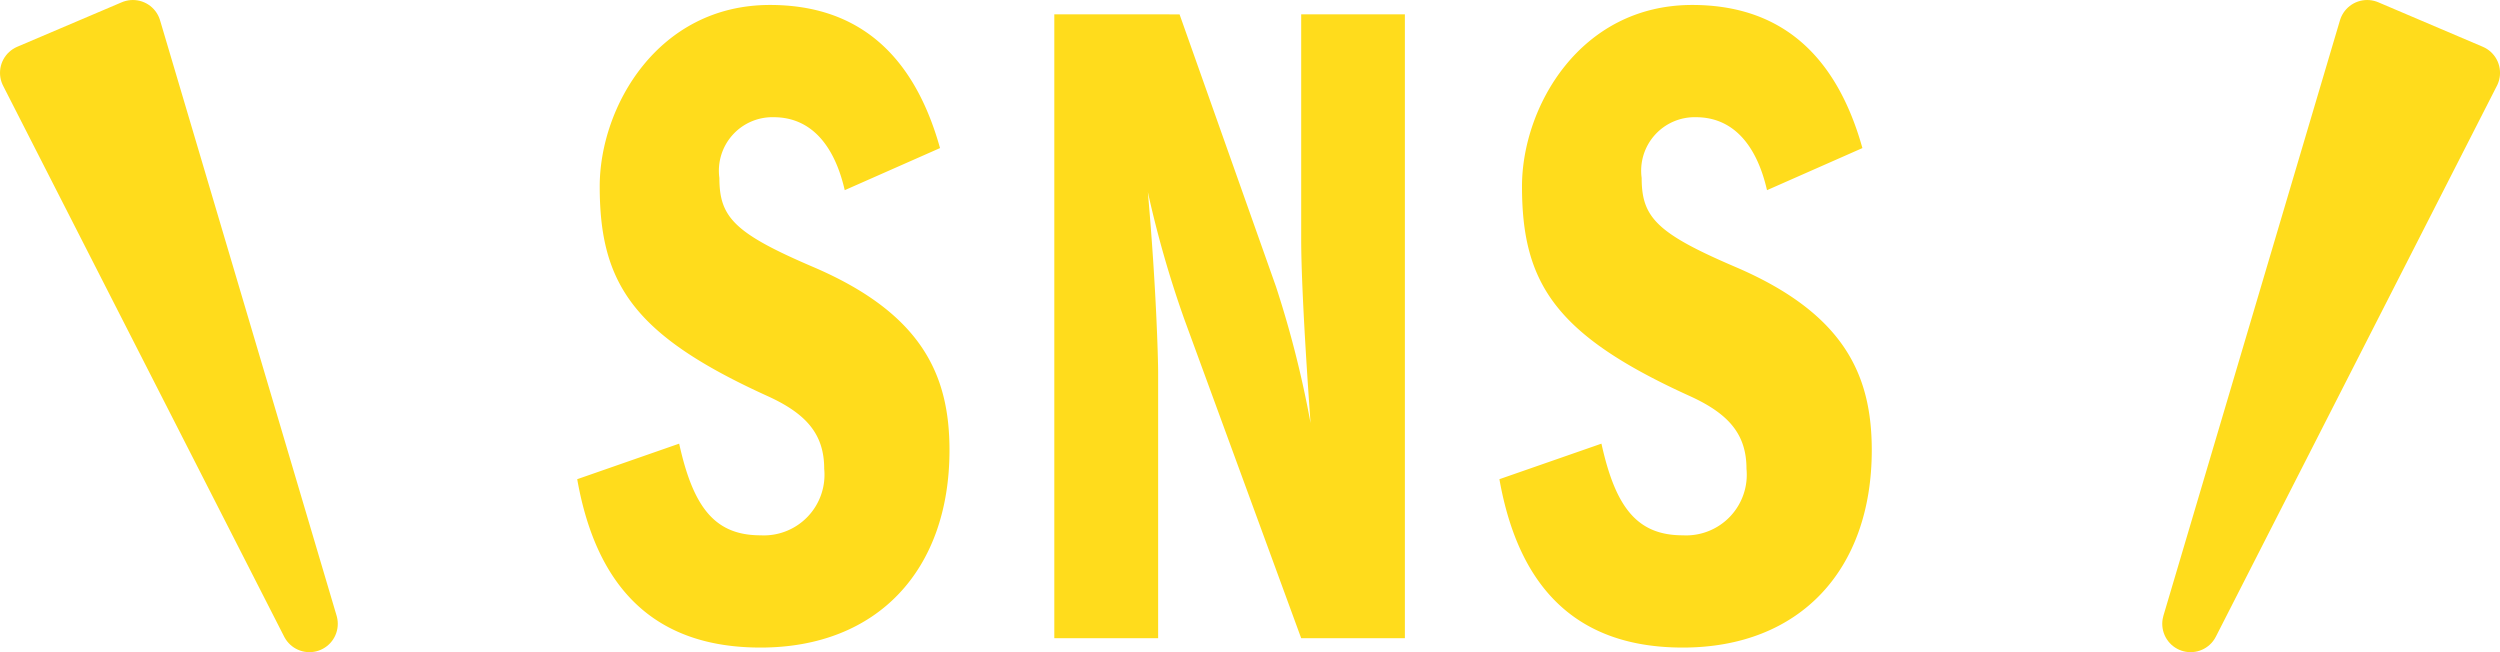 <svg xmlns="http://www.w3.org/2000/svg" width="88.2" height="23.008" viewBox="0 0 88.2 23.008">
  <g id="グループ_1130" data-name="グループ 1130" transform="translate(1 -0.484)">
    <g id="グループ_1099" data-name="グループ 1099" transform="translate(0 0)">
      <g id="グループ_5476" data-name="グループ 5476">
        <path id="パス_46050" data-name="パス 46050" d="M6.8-22.341c-3.96,0-6.006,3.6-6.006,6.4,0,3.432,1.188,5.247,5.907,7.392,1.386.627,2.013,1.353,2.013,2.574A2.14,2.14,0,0,1,6.468-3.63c-1.617,0-2.376-.99-2.871-3.234L0-5.61C.693-1.683,2.805.33,6.468.33c4.125,0,6.666-2.739,6.666-6.963,0-2.64-.957-4.818-4.818-6.468-2.772-1.188-3.3-1.749-3.3-3.135A1.888,1.888,0,0,1,6.93-18.381c1.32,0,2.145.99,2.508,2.574L12.8-17.292C11.814-20.823,9.7-22.341,6.8-22.341Zm10.032.33V0h3.663V-9.372c0-.462-.066-3.036-.363-6.369a37.638,37.638,0,0,0,1.287,4.488L25.542,0H29.2V-22.011H25.542v7.92c0,.924.066,2.8.33,6.5a36.526,36.526,0,0,0-1.221-4.818l-3.4-9.6Zm22.506-.33c-3.96,0-6.006,3.6-6.006,6.4,0,3.432,1.188,5.247,5.907,7.392,1.386.627,2.013,1.353,2.013,2.574A2.14,2.14,0,0,1,39.006-3.63c-1.617,0-2.376-.99-2.871-3.234l-3.6,1.254C33.231-1.683,35.343.33,39.006.33c4.125,0,6.666-2.739,6.666-6.963,0-2.64-.957-4.818-4.818-6.468-2.772-1.188-3.3-1.749-3.3-3.135a1.888,1.888,0,0,1,1.914-2.145c1.32,0,2.145.99,2.508,2.574l3.366-1.485C44.352-20.823,42.24-22.341,39.336-22.341Z" transform="translate(19.364 23)" fill="#ffdc1c"/>
        <path id="パス_8090" data-name="パス 8090" d="M1710.331,1321.208l9.917,19.438-6.229-21.008Z" transform="translate(-1710.331 -1318.154)" fill="#ffdc1c" stroke="#ffdc1c" stroke-linejoin="round" stroke-width="2"/>
        <path id="パス_8091" data-name="パス 8091" d="M1720.249,1321.208l-9.917,19.438,6.229-21.008Z" transform="translate(-1634.048 -1318.154)" fill="#ffdc1c" stroke="#ffdc1c" stroke-linejoin="round" stroke-width="2"/>
      </g>
    </g>
  </g>
</svg>

